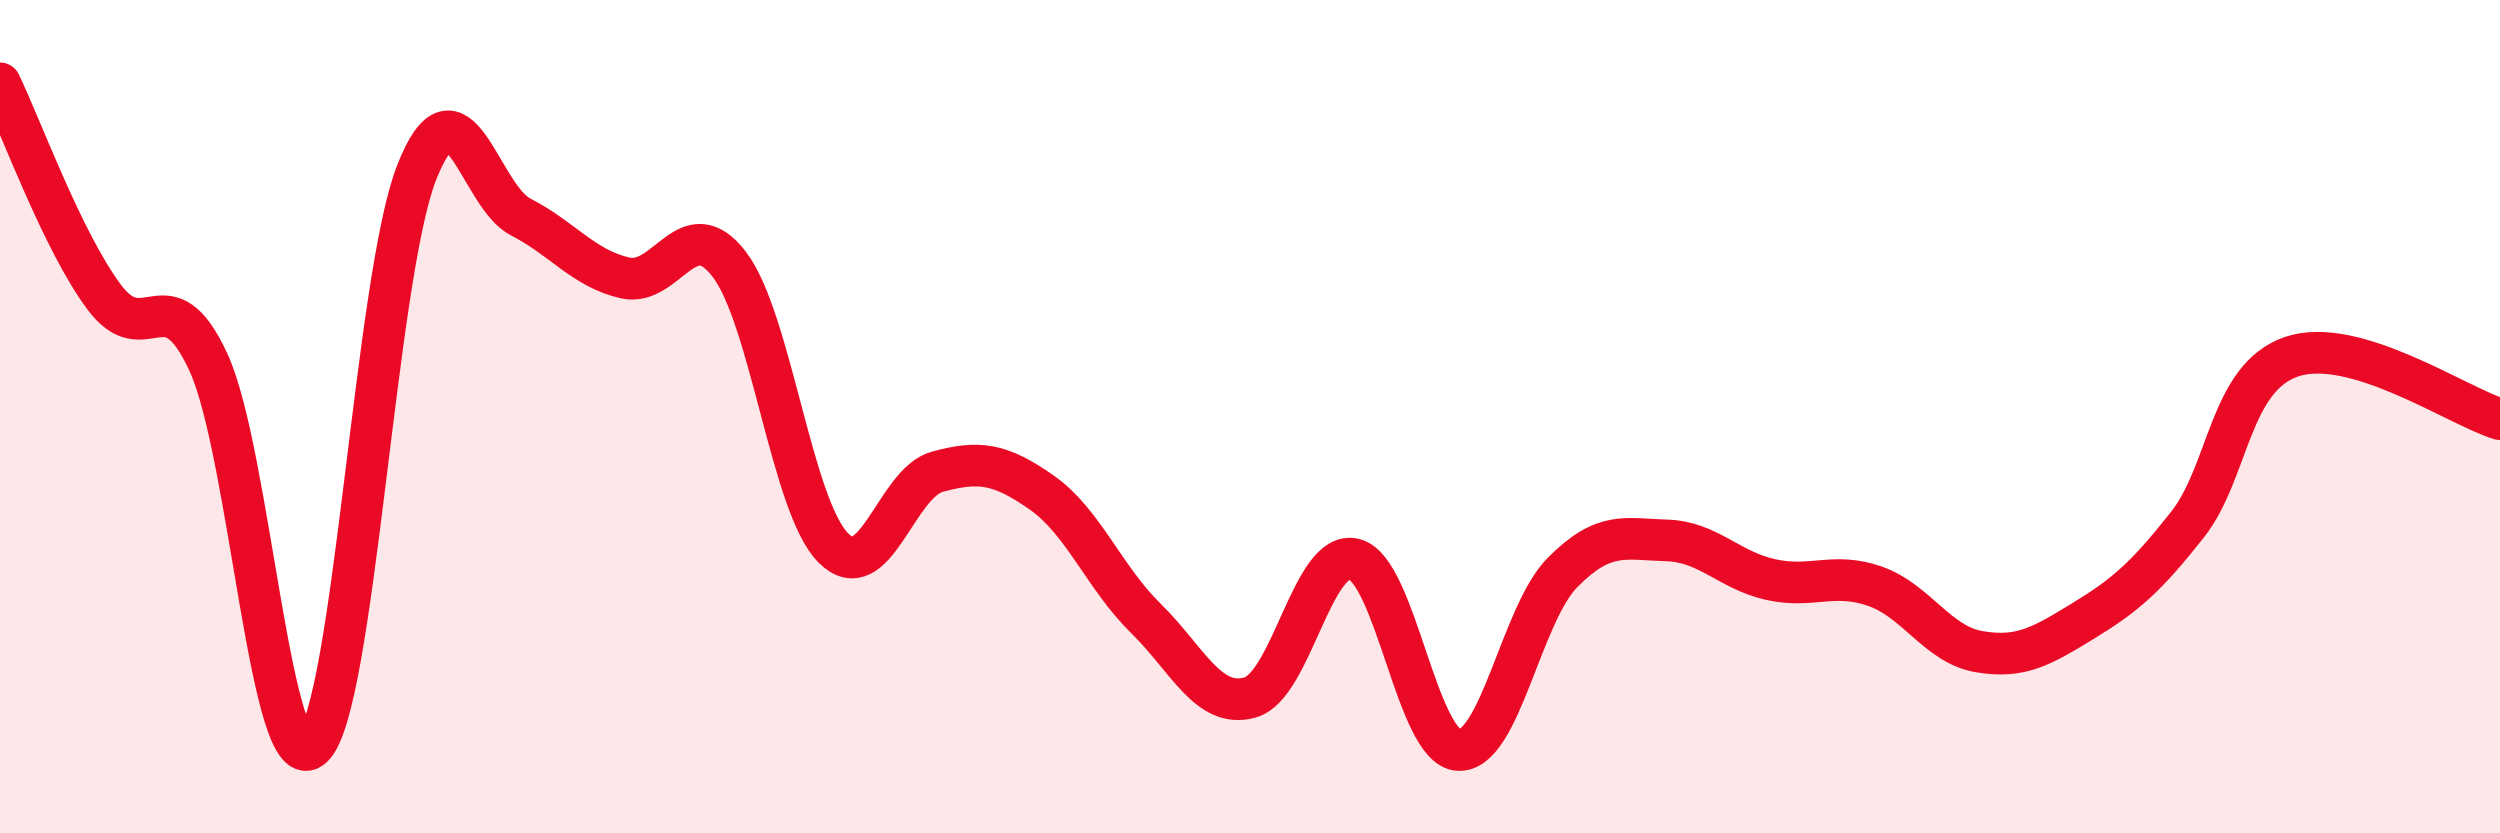 
    <svg width="60" height="20" viewBox="0 0 60 20" xmlns="http://www.w3.org/2000/svg">
      <path
        d="M 0,2 C 0.5,3.03 1.5,5.79 2.5,7.13 C 3.5,8.47 4,6.53 5,8.69 C 6,10.85 6.5,18.84 7.5,17.93 C 8.5,17.02 9,6.68 10,4.14 C 11,1.6 11.5,4.7 12.5,5.21 C 13.5,5.72 14,6.44 15,6.67 C 16,6.9 16.5,5.04 17.5,6.34 C 18.5,7.64 19,12.15 20,13.15 C 21,14.15 21.5,11.59 22.5,11.32 C 23.5,11.05 24,11.12 25,11.82 C 26,12.52 26.5,13.86 27.5,14.84 C 28.5,15.82 29,17.02 30,16.74 C 31,16.46 31.5,13.17 32.5,13.42 C 33.5,13.67 34,17.94 35,18 C 36,18.06 36.5,14.75 37.5,13.74 C 38.5,12.73 39,12.94 40,12.97 C 41,13 41.5,13.69 42.5,13.91 C 43.5,14.13 44,13.72 45,14.07 C 46,14.42 46.5,15.47 47.5,15.64 C 48.5,15.81 49,15.51 50,14.9 C 51,14.29 51.5,13.86 52.5,12.59 C 53.5,11.32 53.5,9.07 55,8.56 C 56.5,8.05 59,9.76 60,10.06L60 20L0 20Z"
        fill="#EB0A25"
        opacity="0.1"
        stroke-linecap="round"
        stroke-linejoin="round"
      />
      <path
        d="M 0,2 C 0.5,3.03 1.5,5.79 2.5,7.13 C 3.5,8.47 4,6.53 5,8.69 C 6,10.85 6.5,18.84 7.5,17.93 C 8.5,17.02 9,6.68 10,4.14 C 11,1.6 11.5,4.7 12.5,5.21 C 13.5,5.72 14,6.44 15,6.67 C 16,6.9 16.5,5.04 17.5,6.34 C 18.5,7.64 19,12.15 20,13.15 C 21,14.15 21.5,11.59 22.5,11.32 C 23.5,11.05 24,11.12 25,11.82 C 26,12.52 26.5,13.86 27.5,14.84 C 28.5,15.82 29,17.02 30,16.74 C 31,16.46 31.5,13.17 32.5,13.42 C 33.5,13.67 34,17.94 35,18 C 36,18.06 36.5,14.75 37.5,13.74 C 38.5,12.73 39,12.94 40,12.97 C 41,13 41.5,13.69 42.5,13.91 C 43.5,14.13 44,13.72 45,14.07 C 46,14.42 46.5,15.47 47.5,15.64 C 48.5,15.81 49,15.51 50,14.9 C 51,14.29 51.5,13.86 52.5,12.59 C 53.5,11.32 53.5,9.07 55,8.56 C 56.5,8.05 59,9.76 60,10.06"
        stroke="#EB0A25"
        stroke-width="1"
        fill="none"
        stroke-linecap="round"
        stroke-linejoin="round"
      />
    </svg>
  